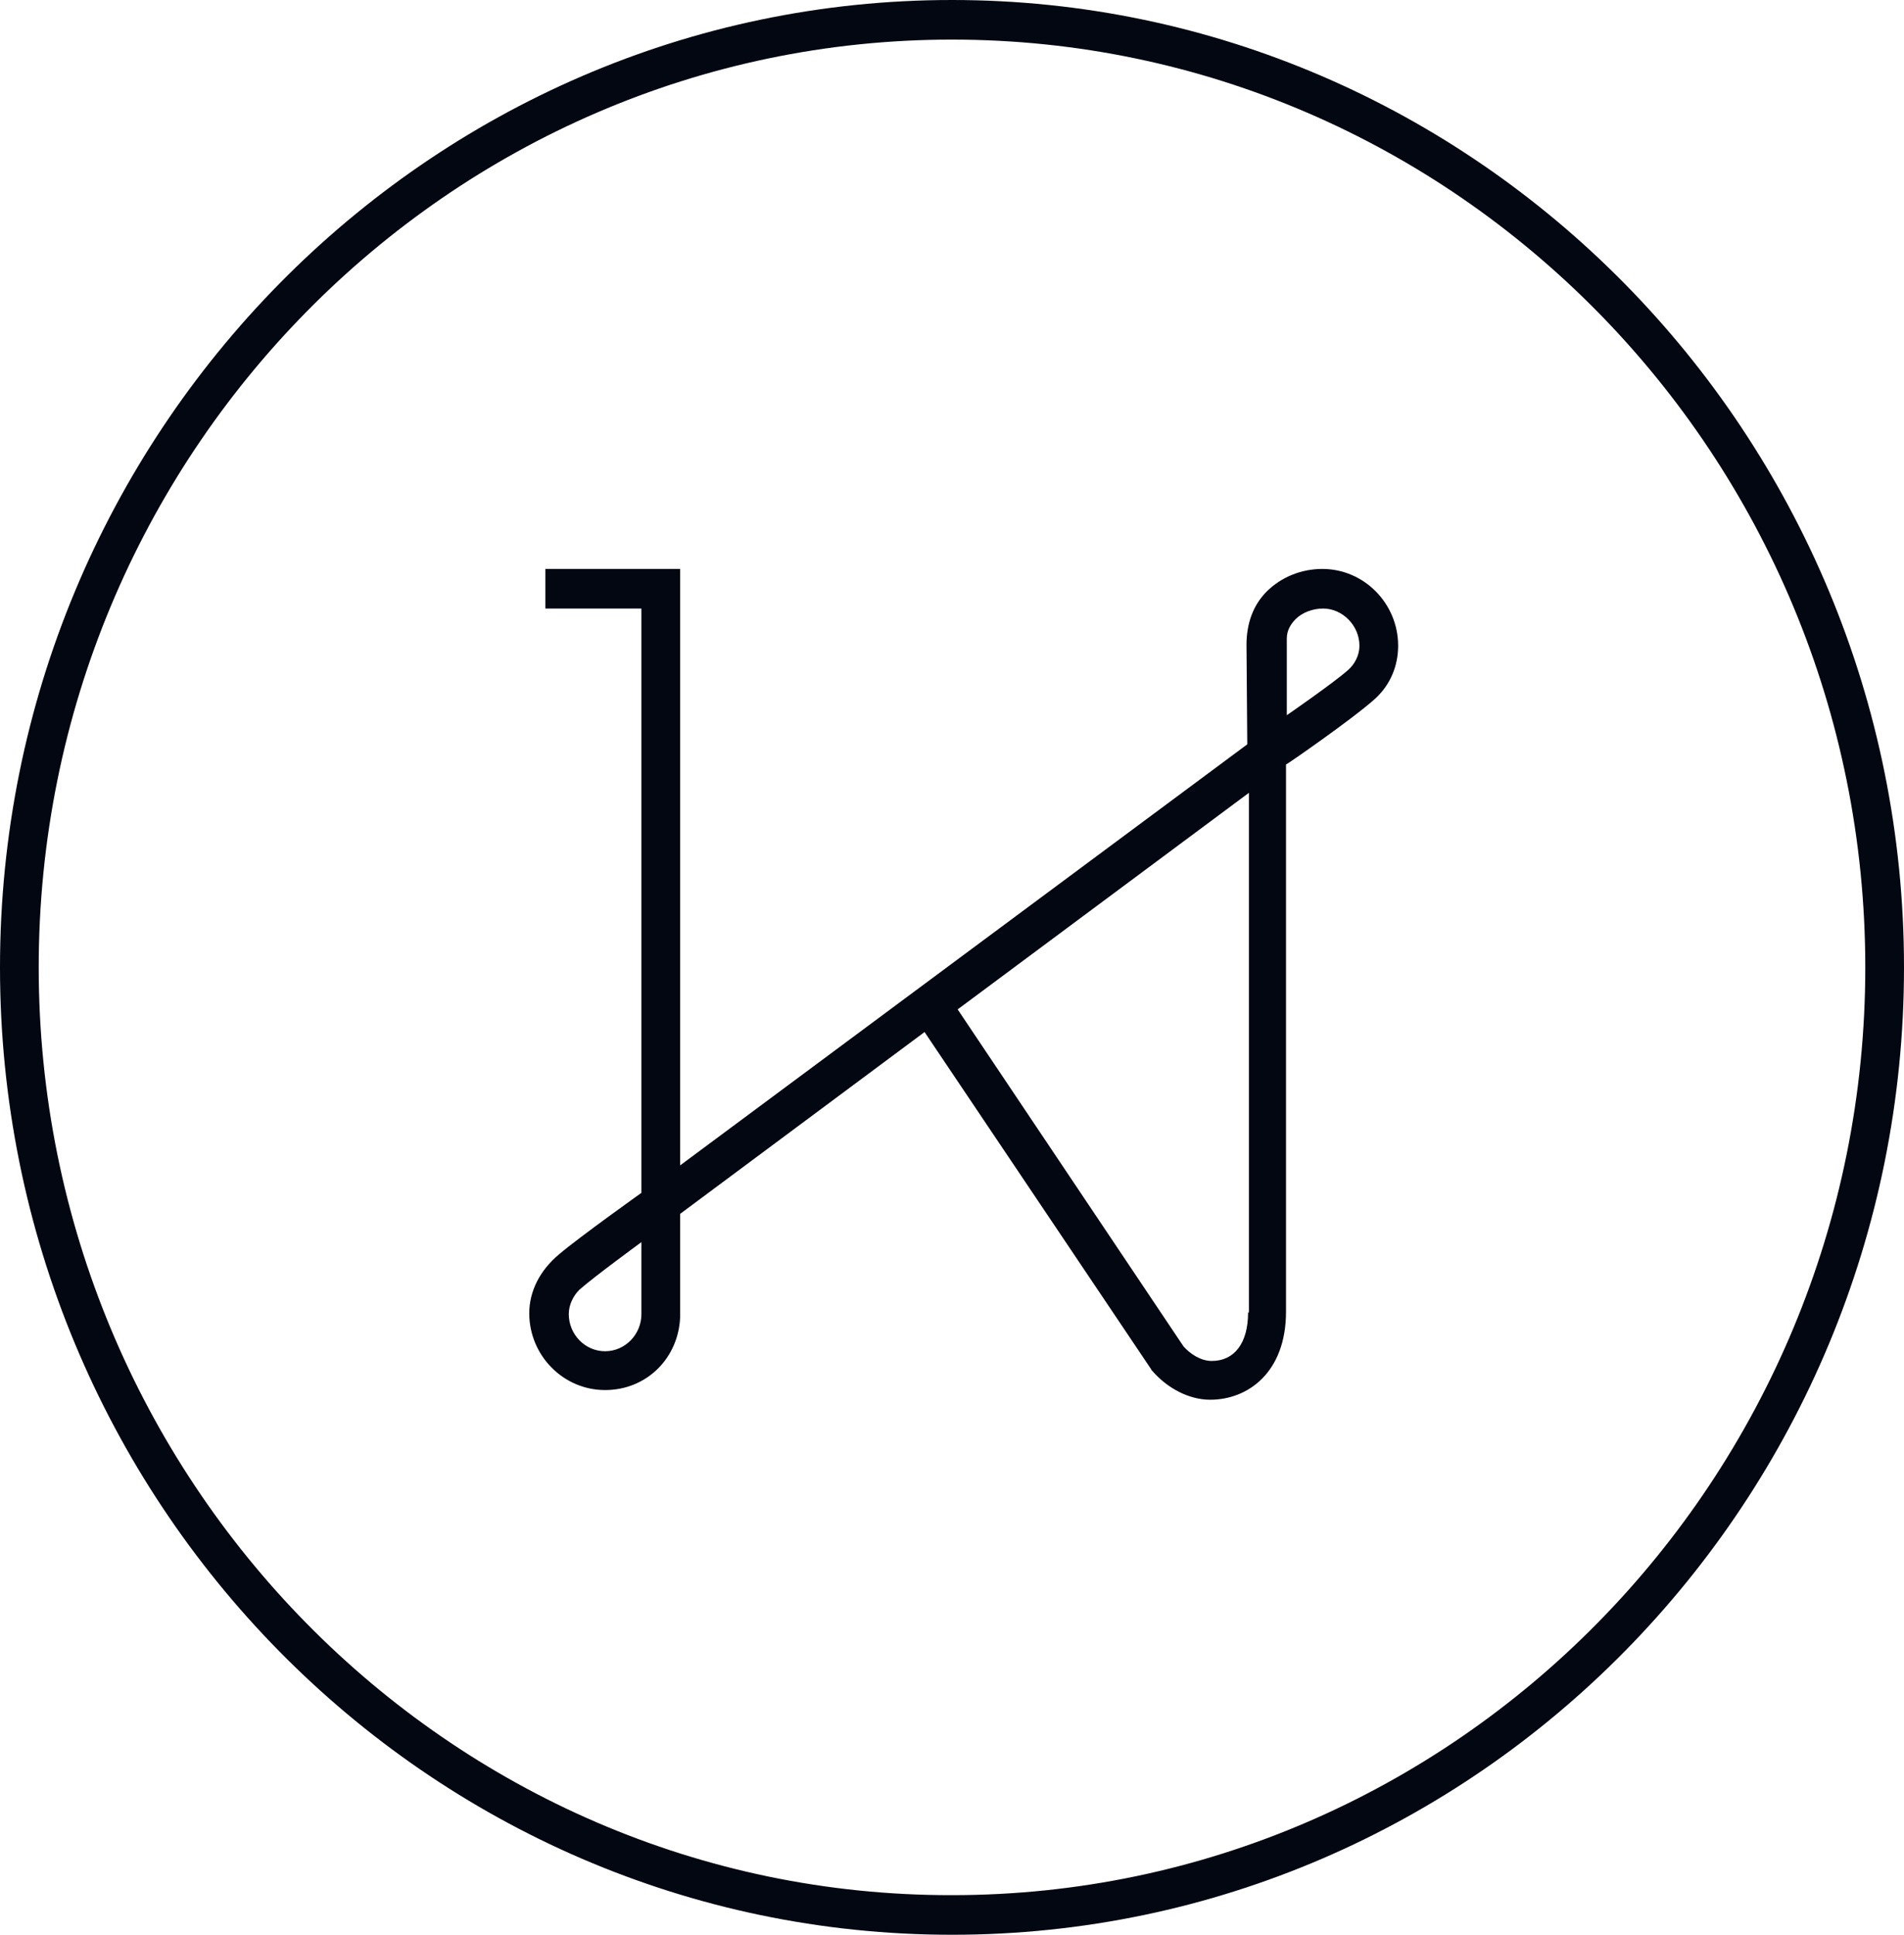 
<svg width="63" height="64" viewBox="0 0 63 64" fill="none" xmlns="http://www.w3.org/2000/svg">
<g clip-path="url(#clip0_4411_73843)">
<path d="M44.981 21.36C44.981 21.681 44.821 21.975 44.607 22.162C44.127 22.59 42.578 23.659 42.578 23.659V21.119C42.578 20.852 42.712 20.638 42.872 20.478C43.086 20.264 43.433 20.13 43.78 20.13C44.42 20.13 44.981 20.692 44.981 21.36ZM41.297 43.415C41.297 44.431 40.843 45.019 40.096 45.019C39.722 45.019 39.375 44.779 39.161 44.538L31.687 33.39L41.324 26.226V43.415H41.297ZM21.223 43.469C21.223 44.137 20.689 44.698 20.021 44.698C19.354 44.698 18.82 44.137 18.82 43.469C18.82 43.148 18.98 42.854 19.167 42.667C19.648 42.239 21.223 41.089 21.223 41.089V43.469ZM45.488 23.125C46.022 22.643 46.262 22.002 46.262 21.36C46.262 19.97 45.141 18.82 43.753 18.82C43.059 18.82 42.392 19.088 41.911 19.569C41.457 20.023 41.244 20.638 41.244 21.333L41.27 24.622L22.504 38.55V18.82H18.046V20.13H21.223V39.459C21.223 39.459 19.194 40.902 18.5 41.49C17.859 42.025 17.512 42.72 17.512 43.442C17.512 44.832 18.633 45.982 20.021 45.982C21.409 45.982 22.45 44.912 22.504 43.576V40.154L30.592 34.139L38.067 45.26C38.067 45.26 38.094 45.286 38.094 45.313L38.12 45.34C38.627 45.928 39.348 46.302 40.042 46.302C41.297 46.302 42.552 45.394 42.552 43.389V25.29C42.578 25.29 44.741 23.793 45.488 23.125ZM61.719 32C61.719 48.922 48.158 62.69 31.5 62.69C14.842 62.717 1.281 48.922 1.281 32C1.281 15.078 14.842 1.31 31.5 1.31C48.158 1.31 61.719 15.078 61.719 32ZM63 32C63 14.356 48.852 0 31.5 0C14.148 0 0 14.356 0 32C0 49.644 14.122 64 31.5 64C48.878 64 63 49.644 63 32Z" fill="#030712"/>
</g>
<defs>
<clipPath id="clip0_4411_73843">
<rect width="63" height="64" fill="white"/>
</clipPath>
</defs>
</svg>
